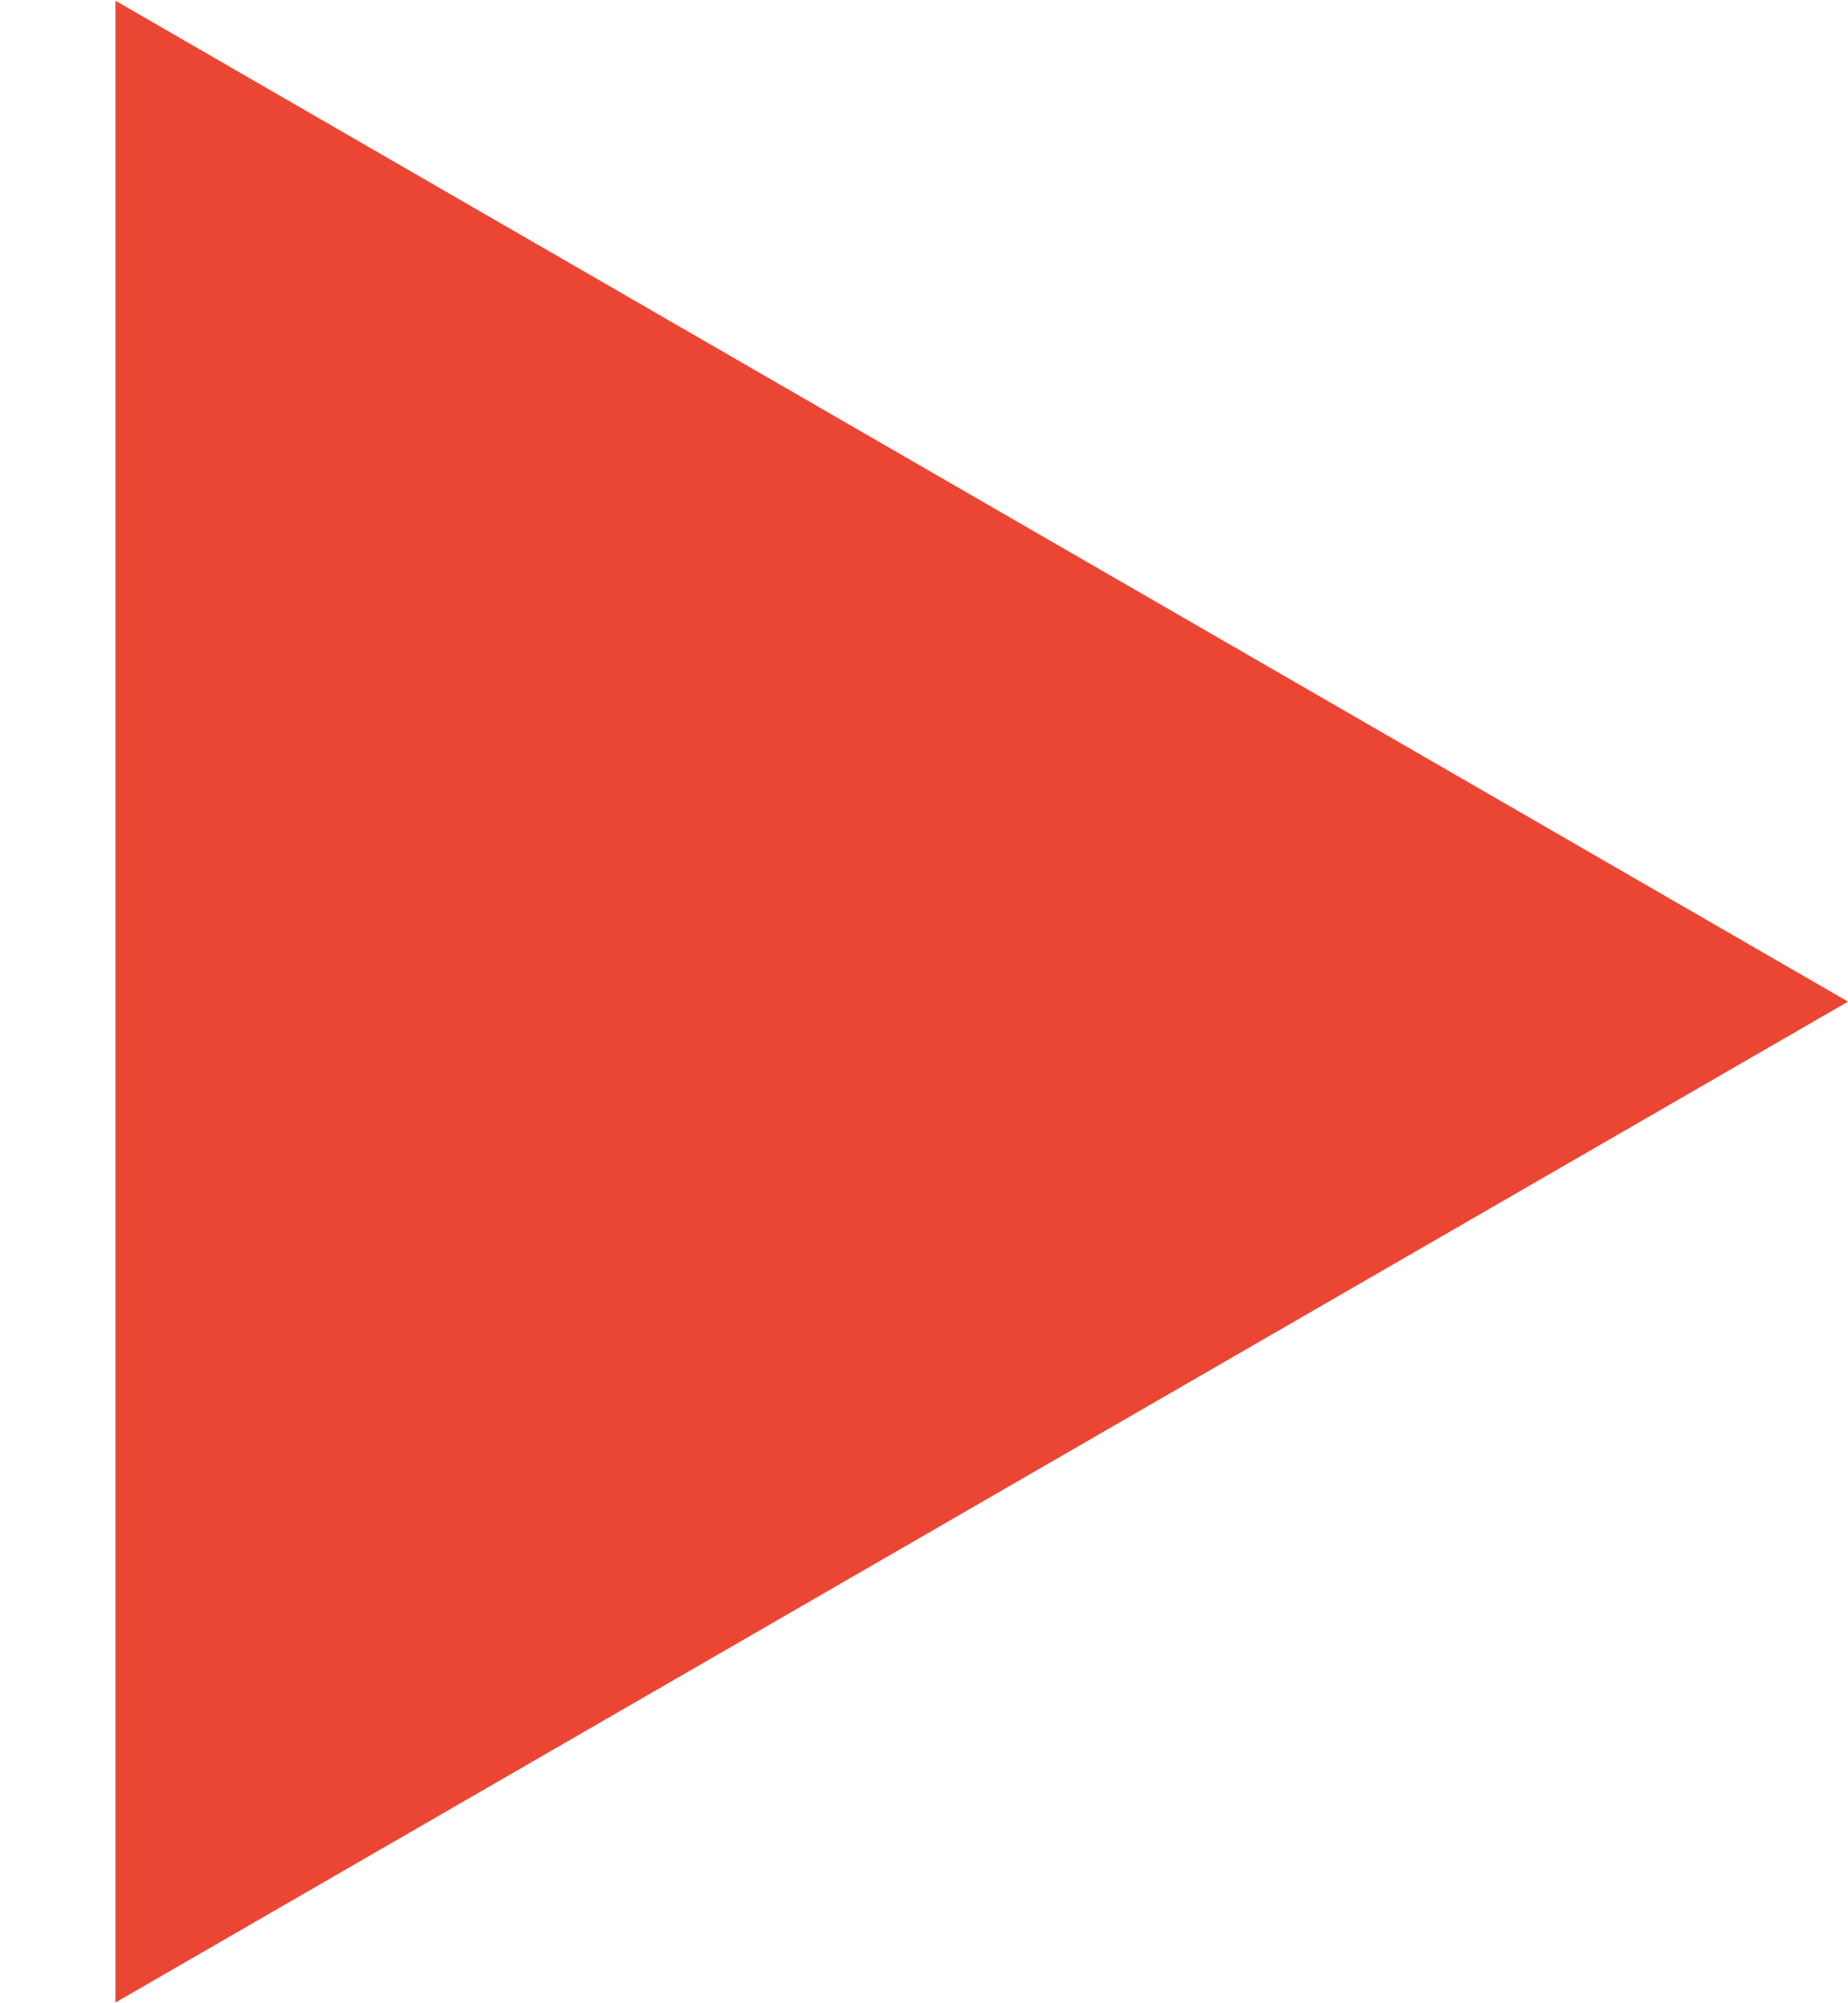 <?xml version="1.0" encoding="UTF-8"?> <svg xmlns="http://www.w3.org/2000/svg" width="12" height="13" viewBox="0 0 12 13" fill="none"> <path d="M12 6.5L0.75 12.995L0.75 0.005L12 6.5Z" fill="#EB4534"></path> </svg> 
